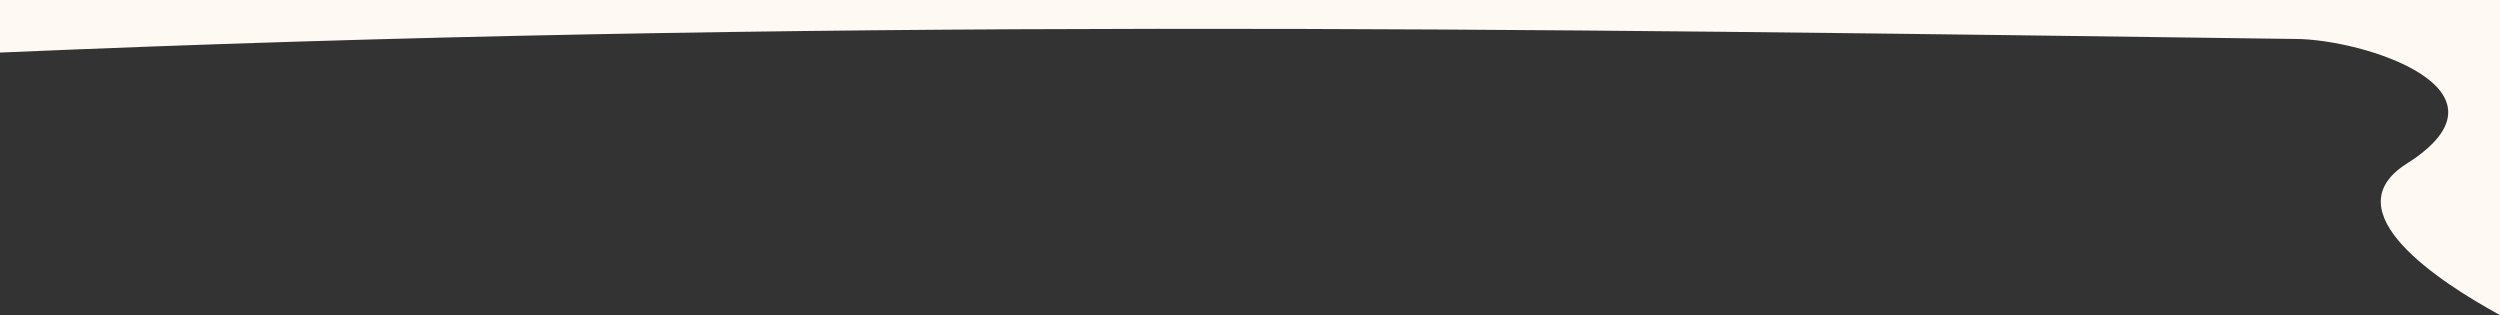 <?xml version="1.0" encoding="utf-8"?>
<!-- Generator: Adobe Illustrator 24.1.2, SVG Export Plug-In . SVG Version: 6.00 Build 0)  -->
<svg version="1.1" id="Group_4526" xmlns="http://www.w3.org/2000/svg" xmlns:xlink="http://www.w3.org/1999/xlink" x="0px" y="0px"
	 viewBox="0 0 1617 203.8" style="enable-background:new 0 0 1617 203.8;" xml:space="preserve">
<rect x="0" y="0" width="1617" height="203.8" fill="#333333" stroke="none"/>
<style type="text/css">
	.st0{fill:none;}
	.st1{fill:#FFF9F3;}
</style>
<rect class="st0" width="1617" height="203.8"/>
<g id="Group_4525">
	<path id="Path_15849" class="st1" d="M1617,0H0C0,0,0,4.7,0,4.7V34c520.4-22.4,981.4-15.6,1484.5-8.8c43.7,0,148,32.7,72.1,80.7
		c-48.8,30.9,21,76.4,60.4,97.9V3.8h0L1617,0z"/>
</g>
</svg>

